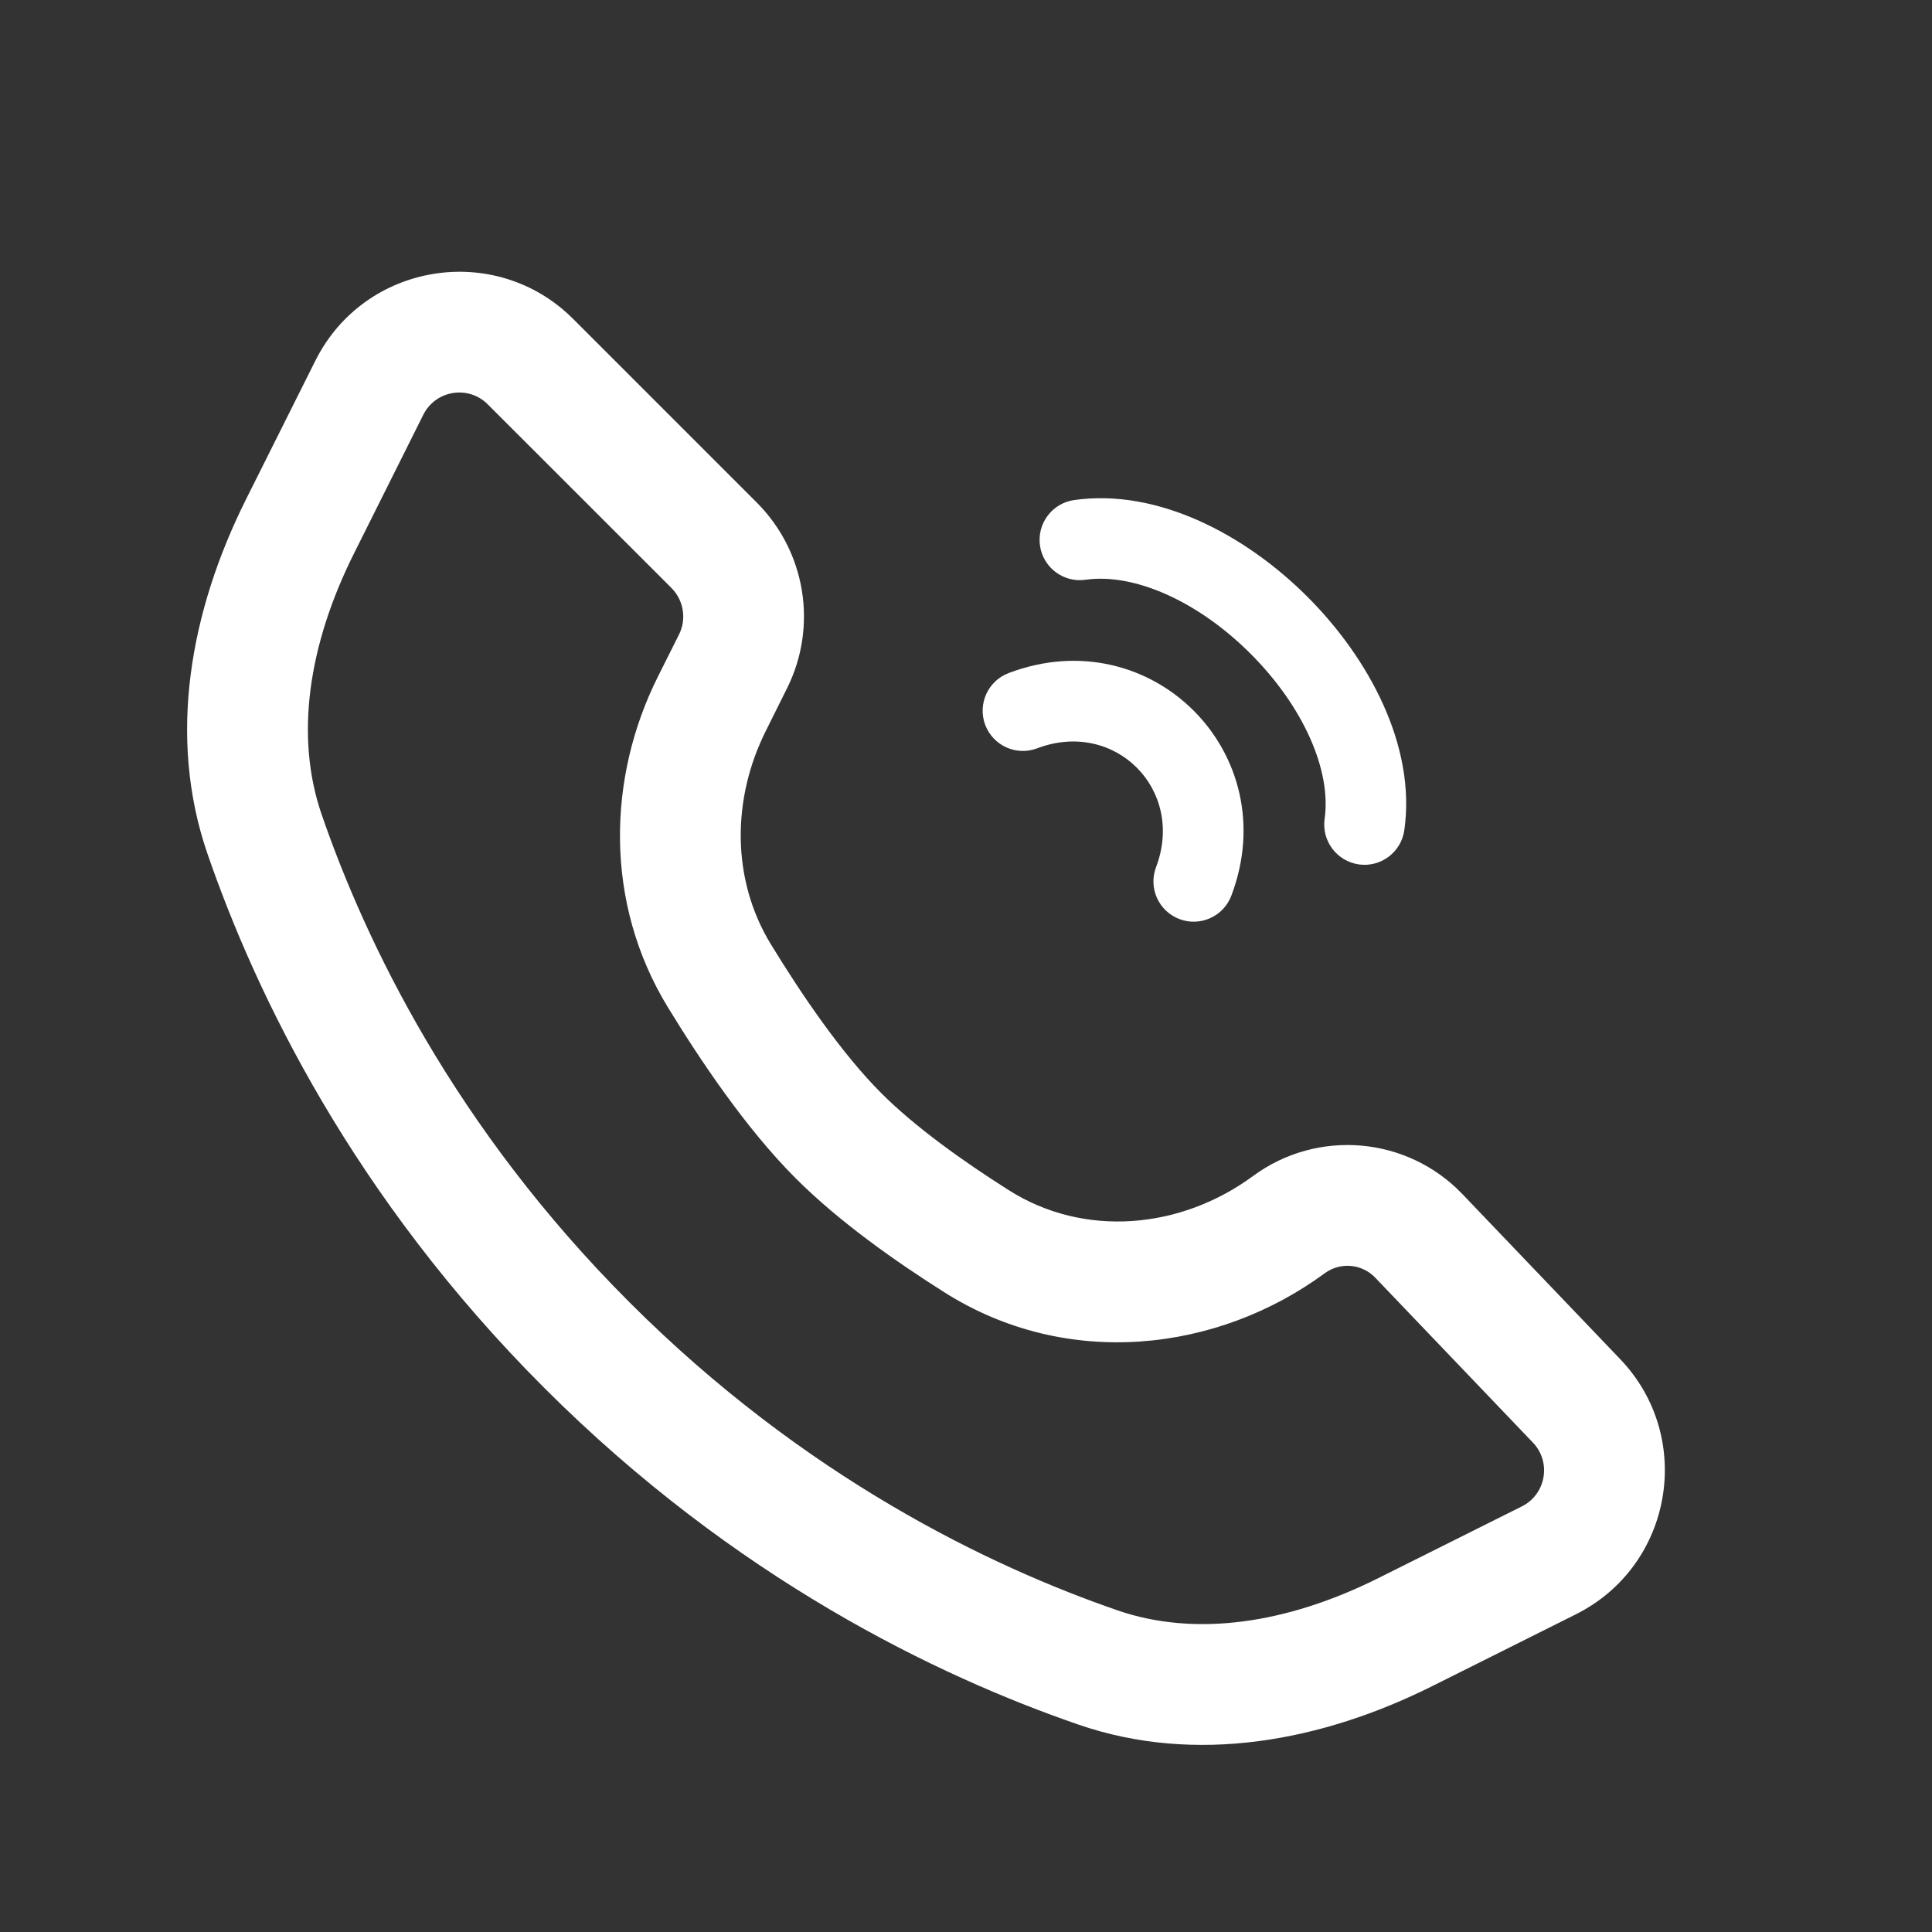 <svg width="24" height="24" viewBox="0 0 24 24" fill="none" xmlns="http://www.w3.org/2000/svg">
<rect x="0" y="0" width="24" height="24" fill="#333333" stroke="none"/>
<g id="iconixto/linear/call-ringing">
<g id="icon">
<path fill-rule="evenodd" clip-rule="evenodd" d="M3.917 4.482L3.057 6.201C2.367 7.581 2.074 9.145 2.577 10.605C3.181 12.357 4.389 14.869 6.76 17.24C9.131 19.611 11.643 20.819 13.395 21.423C14.854 21.926 16.419 21.633 17.799 20.942L19.575 20.054C20.78 19.452 21.057 17.856 20.126 16.883L18.167 14.834C17.48 14.116 16.367 14.02 15.567 14.608C14.67 15.269 13.47 15.381 12.53 14.784C11.968 14.428 11.371 14.003 10.947 13.579C10.456 13.087 9.962 12.362 9.576 11.73C9.084 10.924 9.091 9.923 9.514 9.078L9.776 8.552C10.161 7.782 10.01 6.853 9.402 6.244L7.12 3.962C6.155 2.997 4.527 3.261 3.917 4.482ZM5.258 5.153L4.399 6.872C3.823 8.023 3.665 9.157 3.995 10.116C4.543 11.707 5.646 14.005 7.821 16.179C9.995 18.353 12.293 19.456 13.884 20.005C14.843 20.335 15.977 20.177 17.128 19.601L18.905 18.713C19.206 18.562 19.275 18.163 19.042 17.92L17.083 15.871C16.917 15.698 16.649 15.675 16.456 15.817C15.128 16.794 13.255 17.022 11.726 16.05C11.136 15.677 10.428 15.181 9.887 14.64C9.264 14.017 8.695 13.165 8.296 12.512C7.503 11.213 7.546 9.658 8.172 8.407L8.435 7.882C8.531 7.689 8.493 7.457 8.341 7.304L6.059 5.023C5.818 4.781 5.411 4.847 5.258 5.153Z" fill="white"/>
<path d="M15.535 8.121C14.882 7.468 14.088 7.116 13.485 7.202C13.211 7.241 12.958 7.051 12.919 6.778C12.88 6.504 13.07 6.251 13.343 6.212C14.39 6.063 15.482 6.653 16.242 7.414C17.003 8.175 17.594 9.266 17.445 10.313C17.406 10.587 17.152 10.777 16.879 10.738C16.606 10.698 16.416 10.445 16.455 10.172C16.541 9.569 16.189 8.775 15.535 8.121Z" fill="white"/>
<path d="M12.884 9.296C13.848 8.93 14.726 9.808 14.361 10.772C14.263 11.031 14.393 11.319 14.651 11.417C14.909 11.515 15.198 11.385 15.296 11.127C15.967 9.357 14.3 7.689 12.53 8.361C12.271 8.459 12.142 8.748 12.239 9.006C12.338 9.264 12.626 9.394 12.884 9.296Z" fill="white"/>
</g>
</g>
</svg>

